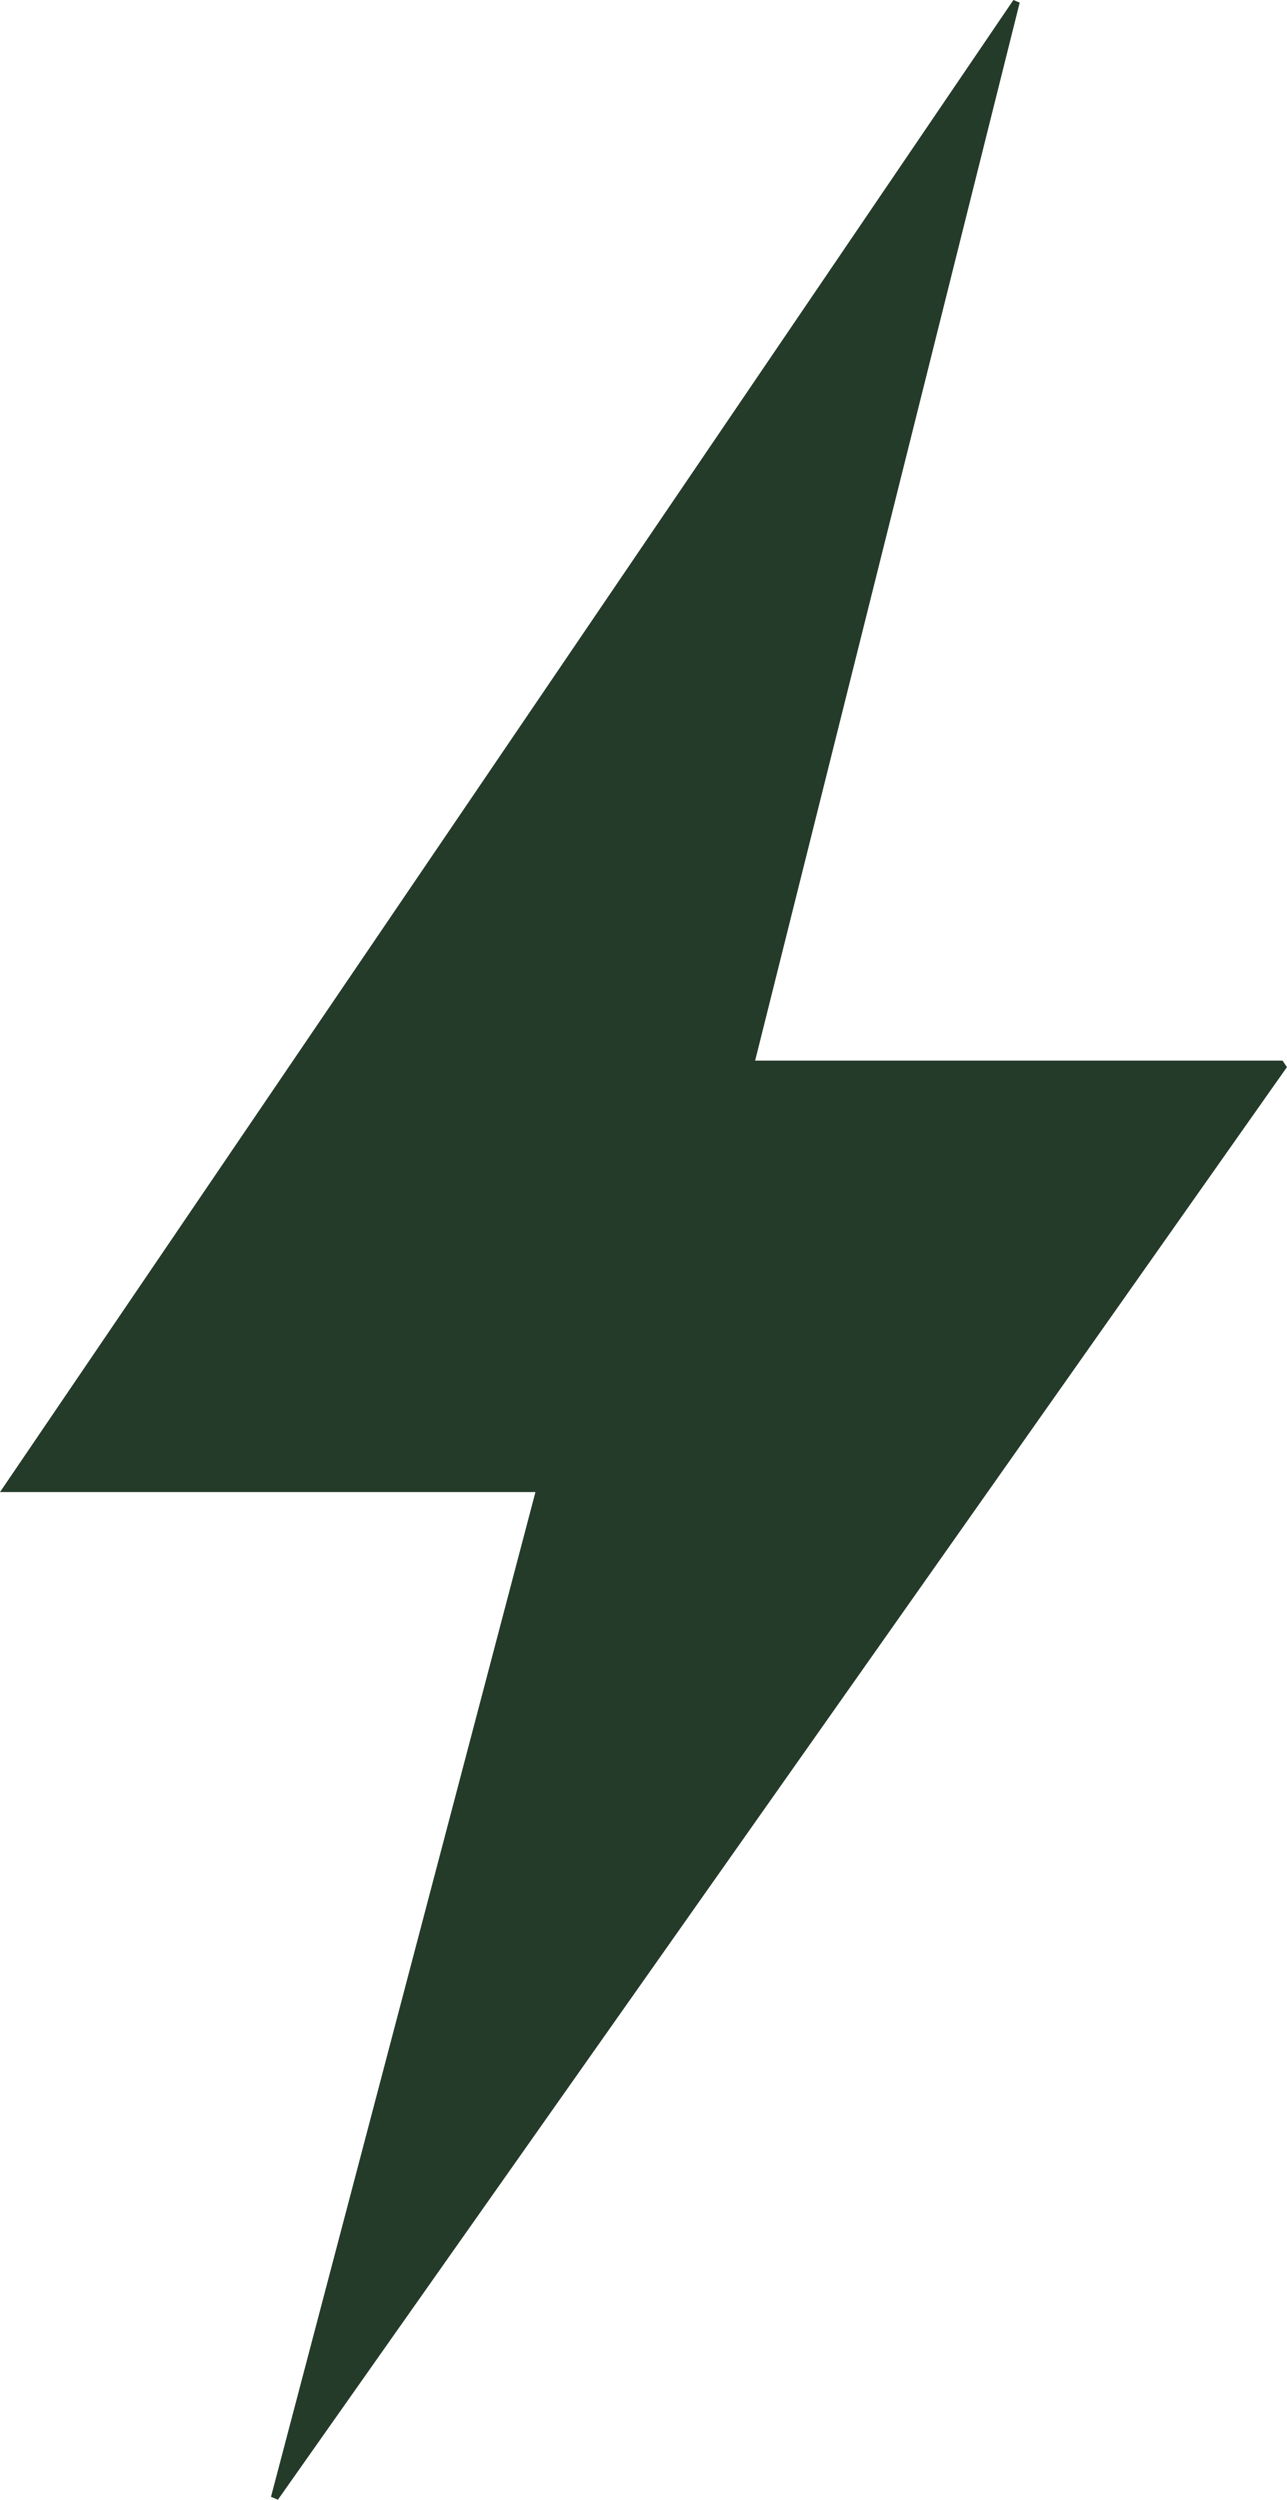 <svg id="Layer_2" xmlns="http://www.w3.org/2000/svg" viewBox="0 0 280.07 543.62"><g id="Layer_1-2"><path d="M116.52,324.48H0C74.1,215.46,147.31,107.73,220.53,0l1.37,.57c-19.12,76.41-38.23,152.82-57.57,230.08h114.77c.32,.47,.64,.94,.96,1.41-73.2,103.85-146.4,207.71-219.59,311.56-.5-.21-1-.42-1.5-.64,19.07-72.4,38.14-144.8,57.55-218.5Z" fill="#253b2a"/></g></svg>